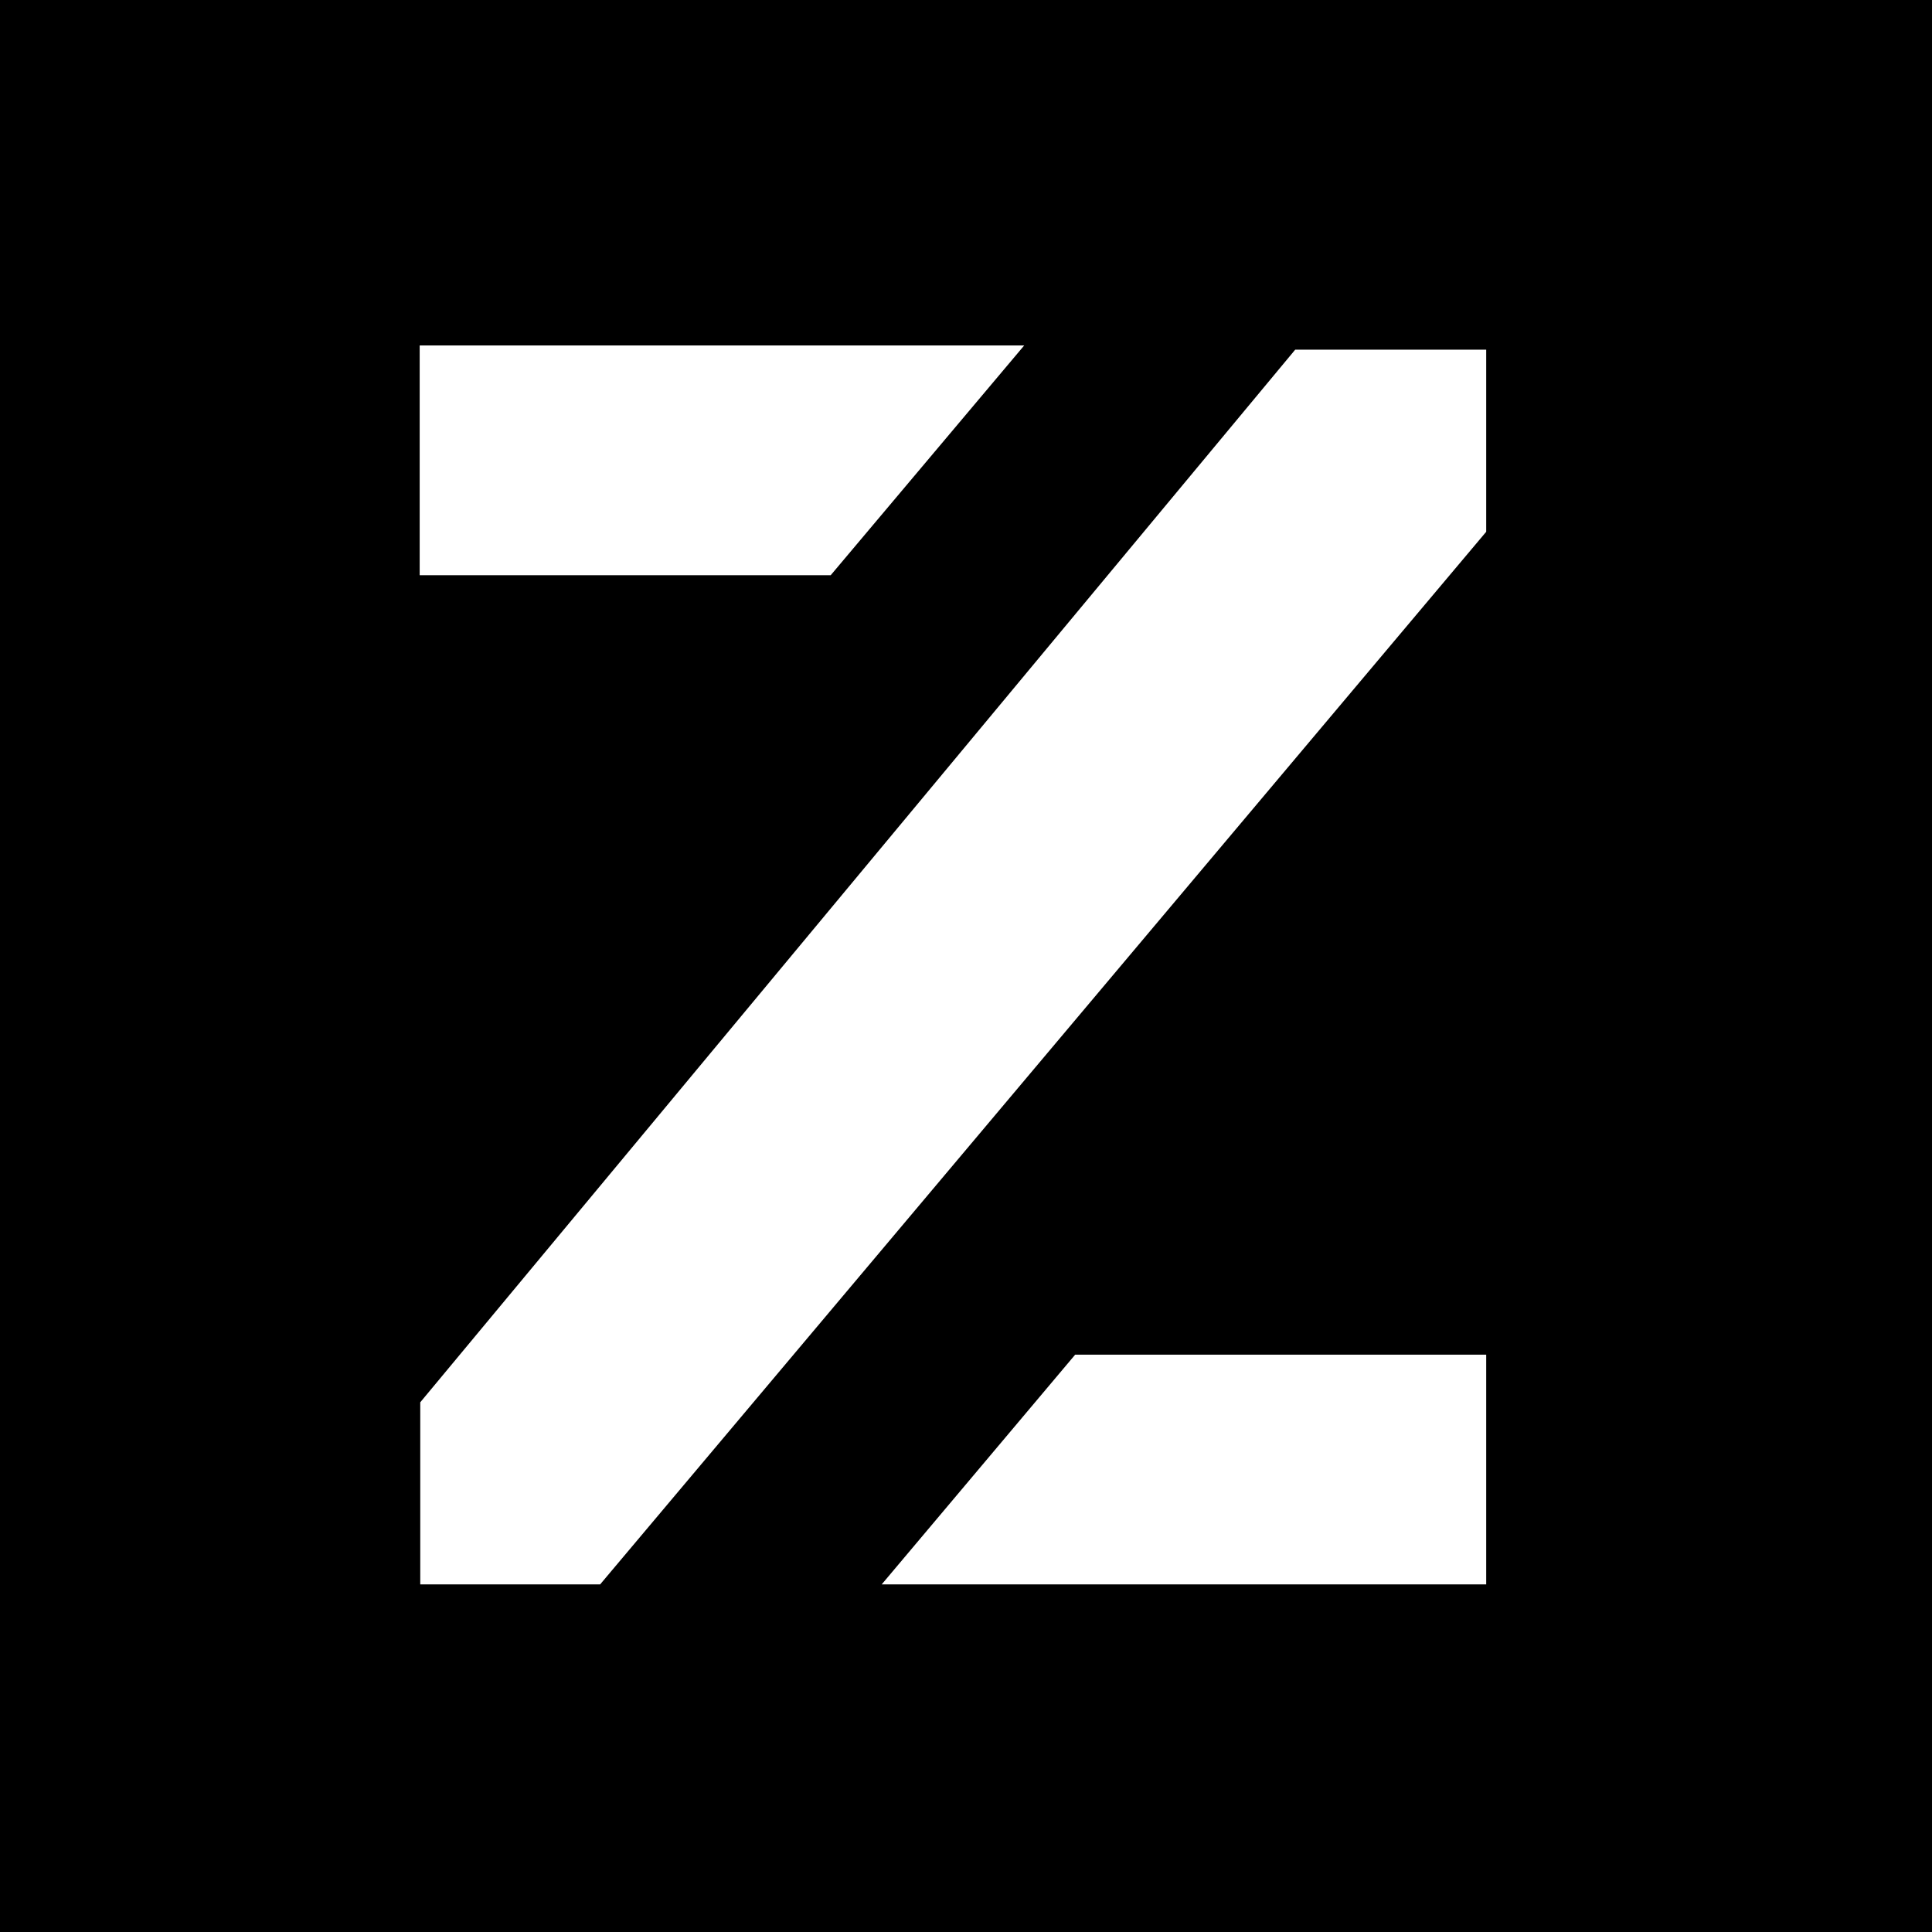 <svg xmlns="http://www.w3.org/2000/svg" version="1.1" xmlns:xlink="http://www.w3.org/1999/xlink" width="1000" height="1000"><rect width="100%" height="100%" fill="#808080" stroke="none"/><g clip-path="url(#SvgjsClipPath1124)"><rect width="1000" height="1000" fill="#000000"></rect><g transform="matrix(26.923,0,0,26.923,150,150)"><svg xmlns="http://www.w3.org/2000/svg" version="1.1" xmlns:xlink="http://www.w3.org/1999/xlink" width="26" height="26"><svg width="26" height="26" viewBox="0 0 22 26" fill="none" xmlns="http://www.w3.org/2000/svg" style="background-color: black">
<path fill-rule="evenodd" clip-rule="evenodd" d="M0.497 1.07V5.487H8.399L12.119 1.07H0.497ZM21.001 24.889V20.472H13.099L9.379 24.889H21.001ZM0.508 21.388V24.889H3.966L21.001 4.652V1.151H17.329L0.508 21.388Z" fill="white"></path>
</svg></svg></g></g><defs><clipPath id="SvgjsClipPath1124"><rect width="1000" height="1000" x="0" y="0" rx="0" ry="0"></rect></clipPath></defs></svg>